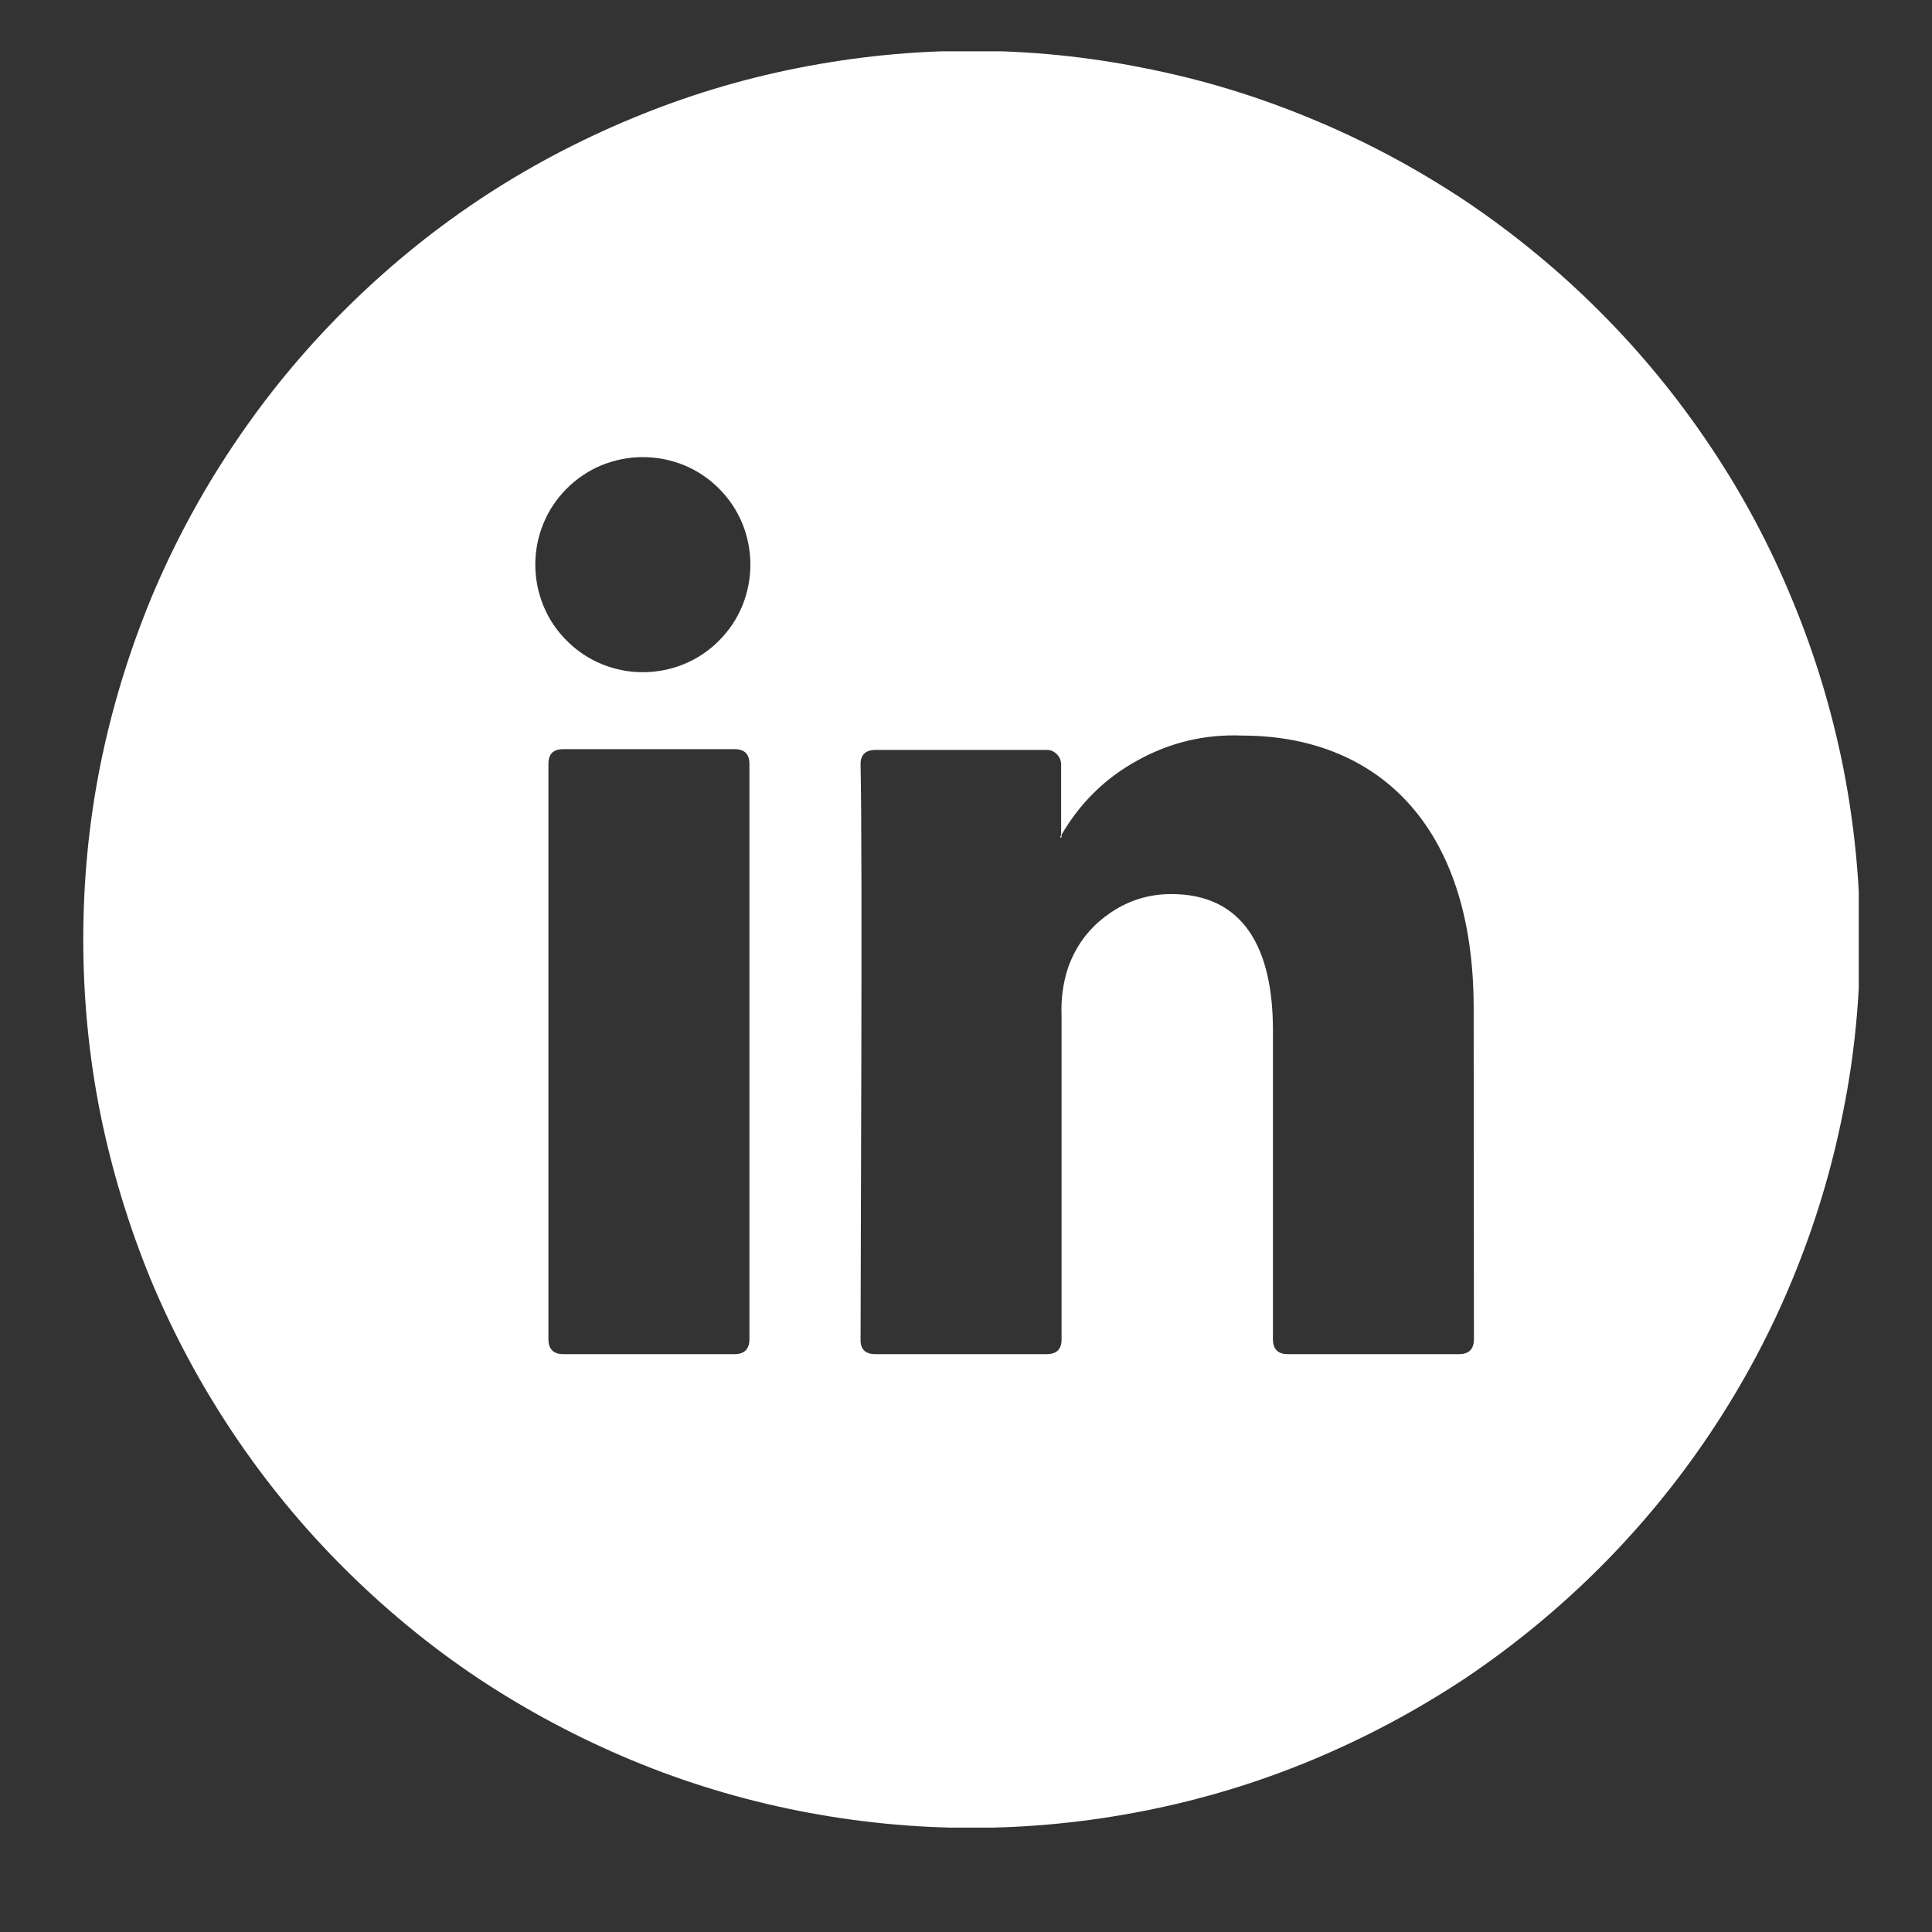 <?xml version="1.0" encoding="UTF-8"?> <svg xmlns="http://www.w3.org/2000/svg" xmlns:xlink="http://www.w3.org/1999/xlink" width="40" zoomAndPan="magnify" viewBox="0 0 30 30" height="40" preserveAspectRatio="xMidYMid meet"><rect x="0" y="0" width="30" height="30" fill="#333333" stroke="none"/> <defs> <clipPath id="id1"> <path d="M 1.281 0.797 L 28.863 0.797 L 28.863 28.379 L 1.281 28.379 Z M 1.281 0.797 " clip-rule="nonzero"></path> </clipPath> </defs> <g clip-path="url(#id1)"> <path fill="#ffffff" d="M 16.461 12.992 L 16.484 12.992 L 16.484 12.961 Z M 16.461 12.992 L 16.484 12.992 L 16.484 12.961 Z M 16.461 12.992 L 16.484 12.992 L 16.484 12.961 Z M 16.461 12.992 L 16.484 12.992 L 16.484 12.961 Z M 16.461 12.992 L 16.484 12.992 L 16.484 12.961 Z M 16.461 12.992 L 16.484 12.992 L 16.484 12.961 Z M 16.461 12.992 L 16.484 12.992 L 16.484 12.961 Z M 16.461 12.992 L 16.484 12.992 L 16.484 12.961 Z M 16.461 12.992 L 16.484 12.992 L 16.484 12.961 Z M 16.461 12.992 L 16.484 12.992 L 16.484 12.961 Z M 16.461 12.992 L 16.484 12.992 L 16.484 12.961 Z M 16.461 12.992 L 16.484 12.992 L 16.484 12.961 Z M 16.461 12.992 L 16.484 12.992 L 16.484 12.961 Z M 16.461 12.992 L 16.484 12.992 L 16.484 12.961 Z M 16.461 12.992 L 16.484 12.992 L 16.484 12.961 Z M 16.461 12.992 L 16.484 12.992 L 16.484 12.961 Z M 15.086 0.789 C 14.184 0.789 13.285 0.879 12.395 1.055 C 11.508 1.23 10.645 1.492 9.809 1.84 C 8.973 2.188 8.176 2.609 7.422 3.113 C 6.668 3.617 5.973 4.191 5.332 4.832 C 4.691 5.473 4.121 6.168 3.617 6.922 C 3.113 7.676 2.688 8.469 2.34 9.305 C 1.996 10.145 1.734 11.004 1.555 11.895 C 1.379 12.781 1.293 13.68 1.293 14.586 C 1.293 15.492 1.379 16.391 1.555 17.277 C 1.734 18.164 1.996 19.027 2.34 19.867 C 2.688 20.703 3.113 21.496 3.617 22.25 C 4.121 23.004 4.691 23.699 5.332 24.34 C 5.973 24.98 6.668 25.555 7.422 26.059 C 8.176 26.559 8.973 26.984 9.809 27.332 C 10.645 27.68 11.508 27.941 12.395 28.117 C 13.285 28.293 14.184 28.383 15.086 28.383 C 15.992 28.383 16.891 28.293 17.777 28.117 C 18.668 27.941 19.531 27.68 20.367 27.332 C 21.203 26.984 22 26.559 22.754 26.059 C 23.504 25.555 24.203 24.98 24.844 24.34 C 25.484 23.699 26.055 23.004 26.559 22.25 C 27.062 21.496 27.488 20.703 27.832 19.867 C 28.18 19.027 28.441 18.164 28.617 17.277 C 28.797 16.391 28.883 15.492 28.883 14.586 C 28.883 13.68 28.793 12.785 28.617 11.895 C 28.438 11.008 28.176 10.145 27.828 9.309 C 27.484 8.473 27.059 7.676 26.555 6.926 C 26.051 6.172 25.48 5.477 24.84 4.836 C 24.199 4.195 23.5 3.621 22.75 3.117 C 21.996 2.617 21.203 2.191 20.363 1.844 C 19.527 1.496 18.668 1.234 17.777 1.059 C 16.891 0.879 15.992 0.789 15.086 0.789 Z M 11.637 20.797 C 11.637 20.949 11.559 21.027 11.406 21.027 L 8.746 21.027 C 8.594 21.027 8.516 20.949 8.516 20.797 L 8.516 11.863 C 8.516 11.707 8.59 11.633 8.746 11.633 L 11.406 11.633 C 11.559 11.633 11.637 11.707 11.637 11.863 Z M 9.98 10.438 C 9.762 10.438 9.547 10.395 9.344 10.312 C 9.137 10.227 8.957 10.105 8.801 9.949 C 8.645 9.793 8.523 9.613 8.438 9.406 C 8.355 9.203 8.312 8.988 8.312 8.766 C 8.312 8.547 8.355 8.332 8.438 8.129 C 8.523 7.922 8.645 7.742 8.801 7.586 C 8.957 7.43 9.137 7.309 9.344 7.223 C 9.547 7.141 9.762 7.098 9.98 7.098 C 10.203 7.098 10.418 7.141 10.621 7.223 C 10.828 7.309 11.008 7.43 11.164 7.586 C 11.32 7.742 11.441 7.922 11.527 8.129 C 11.609 8.332 11.652 8.547 11.652 8.766 C 11.652 8.988 11.609 9.203 11.527 9.406 C 11.441 9.613 11.32 9.793 11.164 9.949 C 11.008 10.105 10.828 10.227 10.621 10.312 C 10.418 10.395 10.203 10.438 9.98 10.438 Z M 22.887 20.797 C 22.887 20.949 22.809 21.027 22.656 21.027 L 19.996 21.027 C 19.844 21.027 19.766 20.949 19.766 20.797 L 19.766 15.996 C 19.766 14.734 19.316 13.883 18.188 13.883 C 17.828 13.883 17.5 13.988 17.207 14.199 C 16.91 14.41 16.707 14.684 16.586 15.023 C 16.504 15.27 16.473 15.523 16.484 15.785 L 16.484 20.797 C 16.484 20.953 16.406 21.027 16.25 21.027 L 13.594 21.027 C 13.438 21.027 13.359 20.953 13.363 20.797 C 13.363 19.523 13.395 13.332 13.363 11.875 C 13.359 11.723 13.438 11.645 13.594 11.645 L 16.246 11.645 C 16.309 11.641 16.363 11.664 16.41 11.711 C 16.457 11.758 16.477 11.812 16.477 11.875 L 16.477 12.973 C 16.766 12.473 17.16 12.082 17.668 11.805 C 18.172 11.527 18.715 11.398 19.289 11.422 C 21.34 11.422 22.883 12.766 22.883 15.652 Z M 16.484 13.004 L 16.484 12.969 L 16.461 13.004 Z M 16.461 13.004 L 16.484 13.004 L 16.484 12.969 Z M 16.461 13.004 L 16.484 13.004 L 16.484 12.969 Z M 16.461 13.004 L 16.484 13.004 L 16.484 12.969 Z M 16.461 13.004 L 16.484 13.004 L 16.484 12.969 Z M 16.461 13.004 L 16.484 13.004 L 16.484 12.969 Z M 16.461 13.004 L 16.484 13.004 L 16.484 12.969 Z M 16.461 13.004 L 16.484 13.004 L 16.484 12.969 Z M 16.461 13.004 L 16.484 13.004 L 16.484 12.969 Z M 16.461 13.004 L 16.484 13.004 L 16.484 12.969 Z M 16.461 13.004 L 16.484 13.004 L 16.484 12.969 Z M 16.461 13.004 L 16.484 13.004 L 16.484 12.969 Z M 16.461 13.004 L 16.484 13.004 L 16.484 12.969 Z M 16.461 13.004 L 16.484 13.004 L 16.484 12.969 Z M 16.461 13.004 L 16.484 13.004 L 16.484 12.969 Z M 16.461 13.004 " fill-opacity="1" fill-rule="nonzero"></path> </g> </svg> 